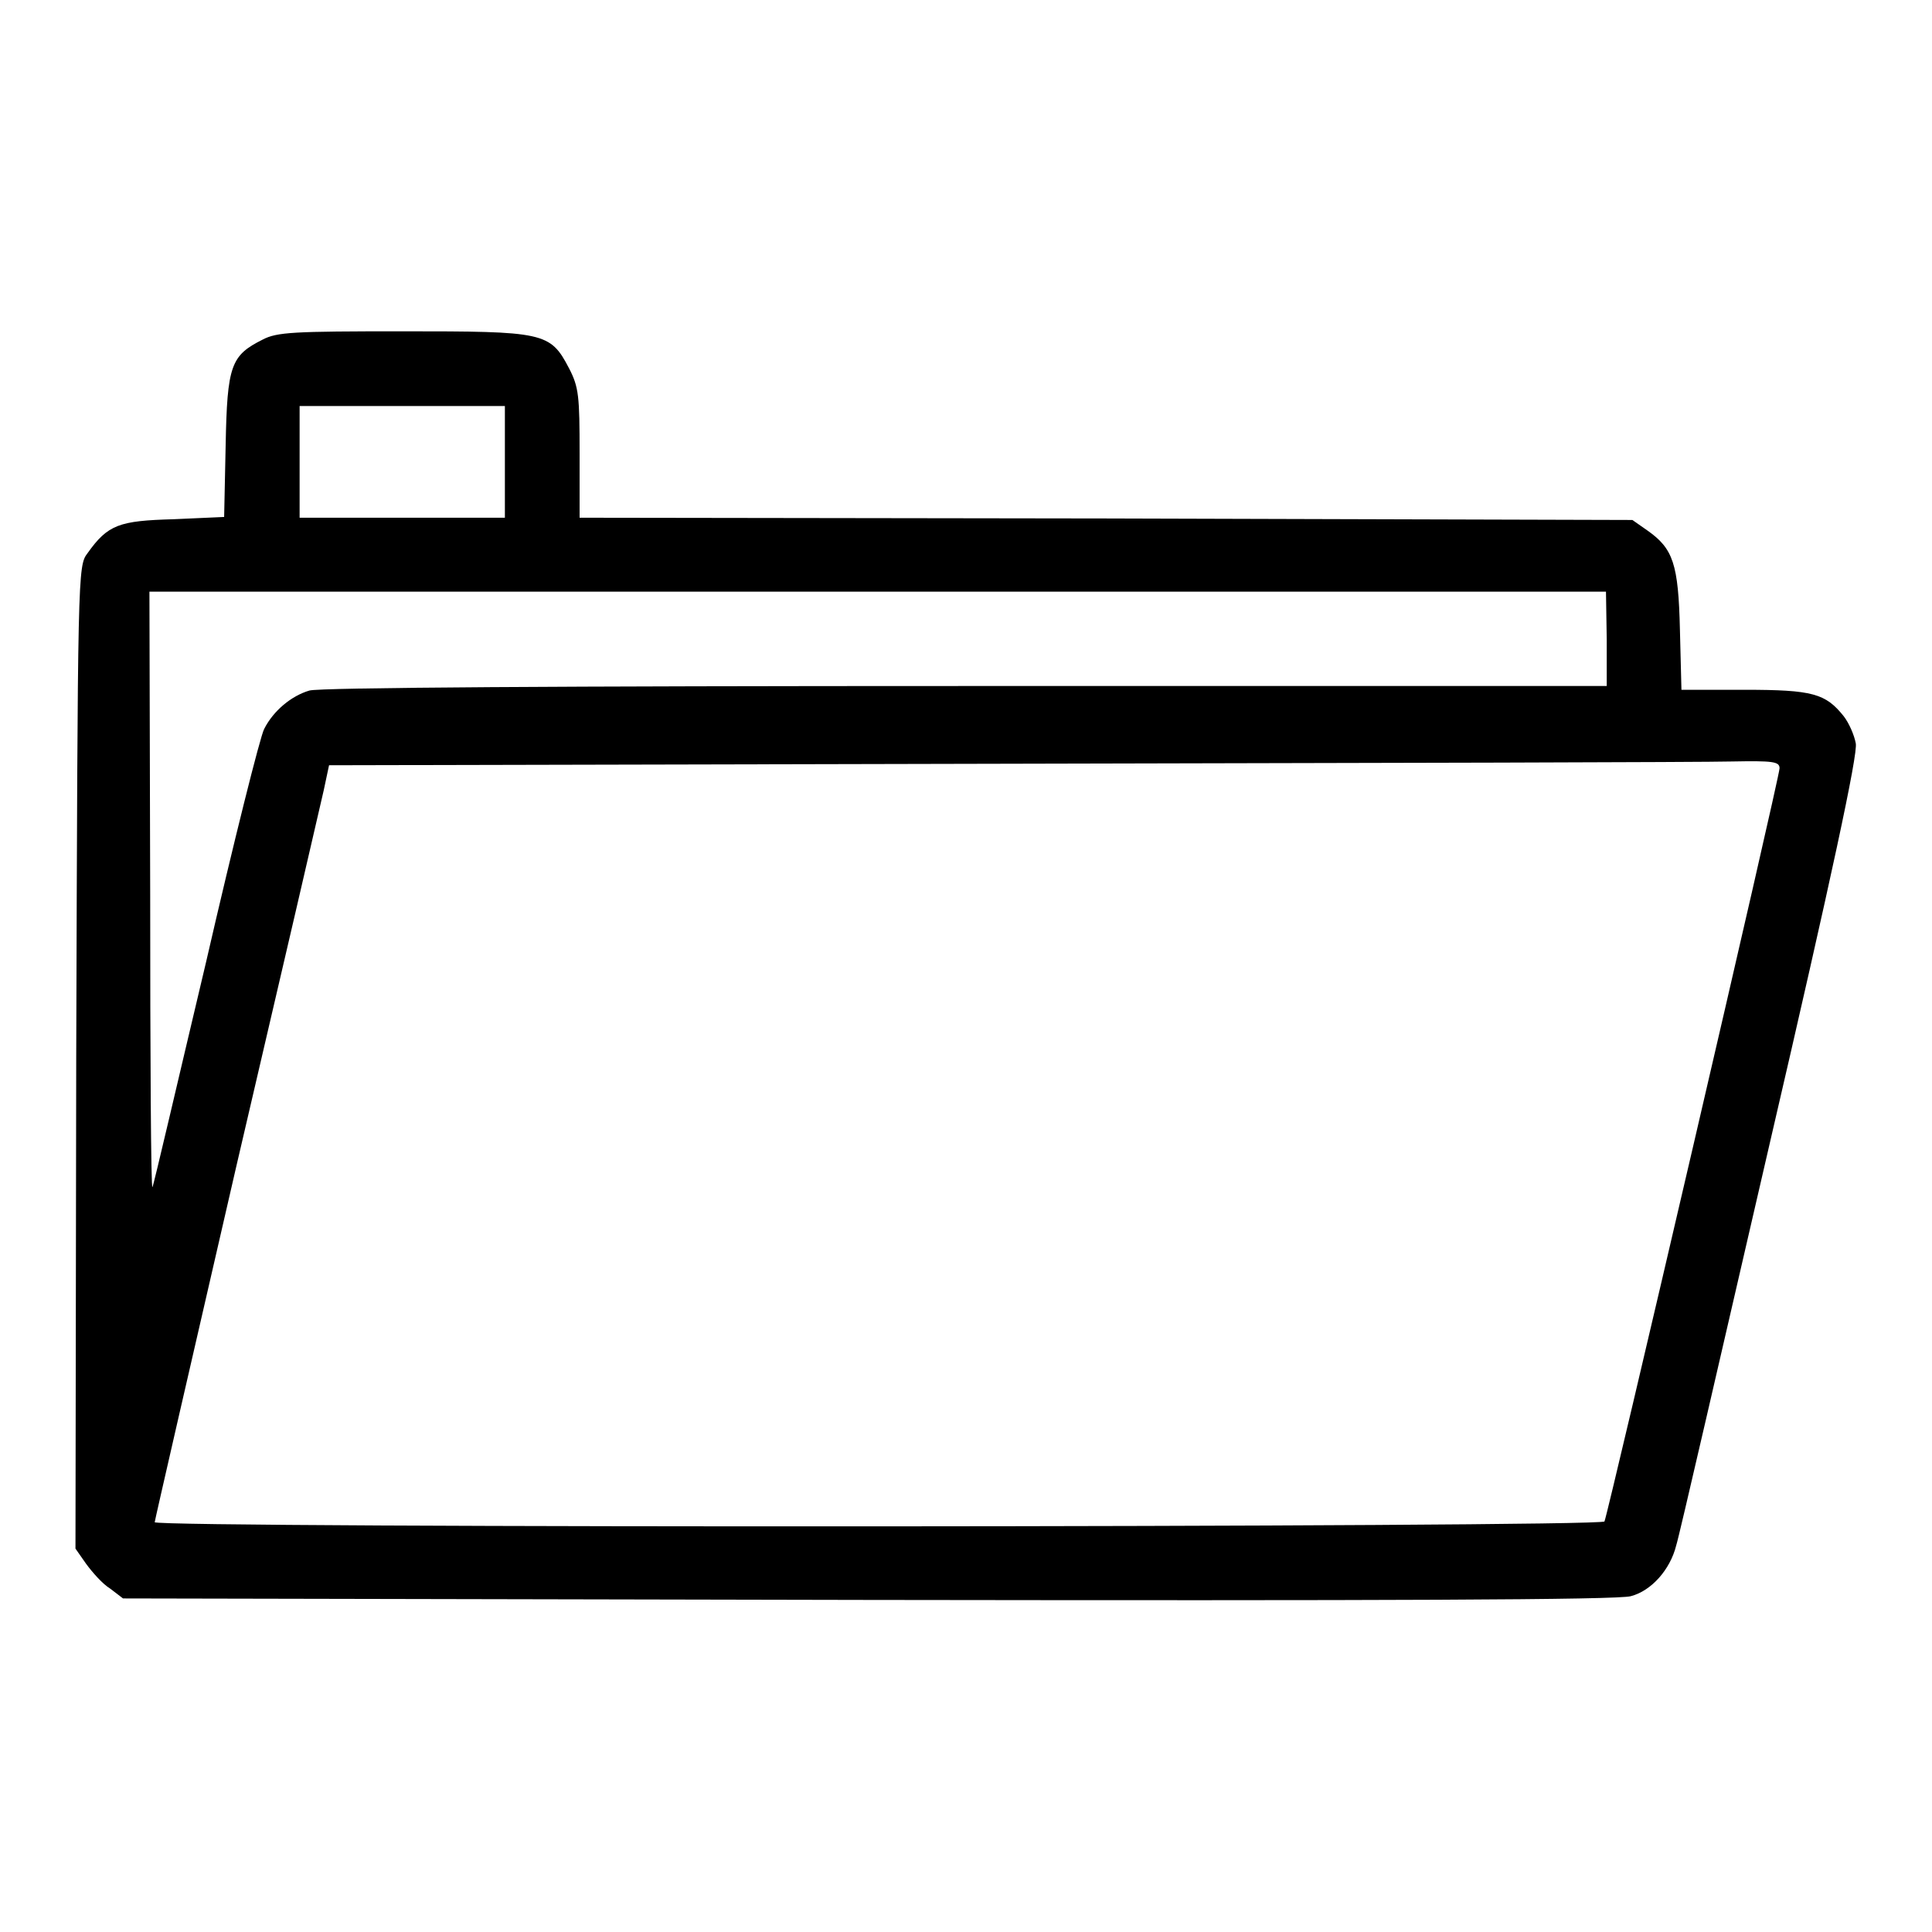 <?xml version="1.0" encoding="utf-8"?>
<!-- Svg Vector Icons : http://www.onlinewebfonts.com/icon -->
<!DOCTYPE svg PUBLIC "-//W3C//DTD SVG 1.1//EN" "http://www.w3.org/Graphics/SVG/1.1/DTD/svg11.dtd">
<svg version="1.1" xmlns="http://www.w3.org/2000/svg" xmlns:xlink="http://www.w3.org/1999/xlink" x="0px" y="0px" viewBox="0 0 256 256" enable-background="new 0 0 256 256" xml:space="preserve">
<g><g><g><path fill="#000000" d="M34.8,45c-4.2,2.1-4.7,3.4-4.9,14l-0.2,9.5L23,68.8c-7.2,0.2-8.7,0.7-11.4,4.5c-1.3,1.7-1.3,2.2-1.5,66.8L10,205.2l1.4,2c0.8,1.1,2.2,2.7,3.2,3.3l1.7,1.3L115,212c68.4,0.1,99.5,0,101.1-0.5c2.7-0.7,5.2-3.5,6-6.7c0.4-1.2,5.9-25.2,12.4-53.3c8.2-35.3,11.7-51.6,11.4-53c-0.2-1.1-0.9-2.7-1.6-3.6c-2.4-3-4.1-3.5-13.1-3.5h-8.4l-0.2-7.9c-0.2-8.8-0.9-10.8-4.3-13.2l-2-1.4l-69.7-0.2l-69.8-0.1v-8.5c0-7.6-0.1-8.8-1.4-11.3c-2.5-4.8-3.3-4.9-22.1-4.9C38.9,43.9,36.7,44,34.8,45z M66.9,61.2v7.4H53.3H39.7v-7.4v-7.4h13.6h13.6V61.2z M212.9,84.7v6.2H128c-53.3,0-85.7,0.2-87,0.6c-2.4,0.7-4.8,2.7-6,5.1c-0.5,0.9-4,14.8-7.7,30.9c-3.8,16-6.9,29.4-7.1,29.8c-0.2,0.3-0.3-17.3-0.3-39.2l-0.1-39.7h96.5h96.5L212.9,84.7L212.9,84.7z M235.8,101.8c0,1.2-22.8,99.1-23.2,99.8c-0.5,0.8-192.1,0.9-192.1,0.1c0-0.2,4.9-21.5,10.8-47.1c6-25.7,11.2-48.1,11.6-49.9l0.7-3.3l89.8-0.2c49.4-0.1,92.6-0.2,96.1-0.3C234.9,100.8,235.8,100.9,235.8,101.8z"/></g></g></g>
</svg>